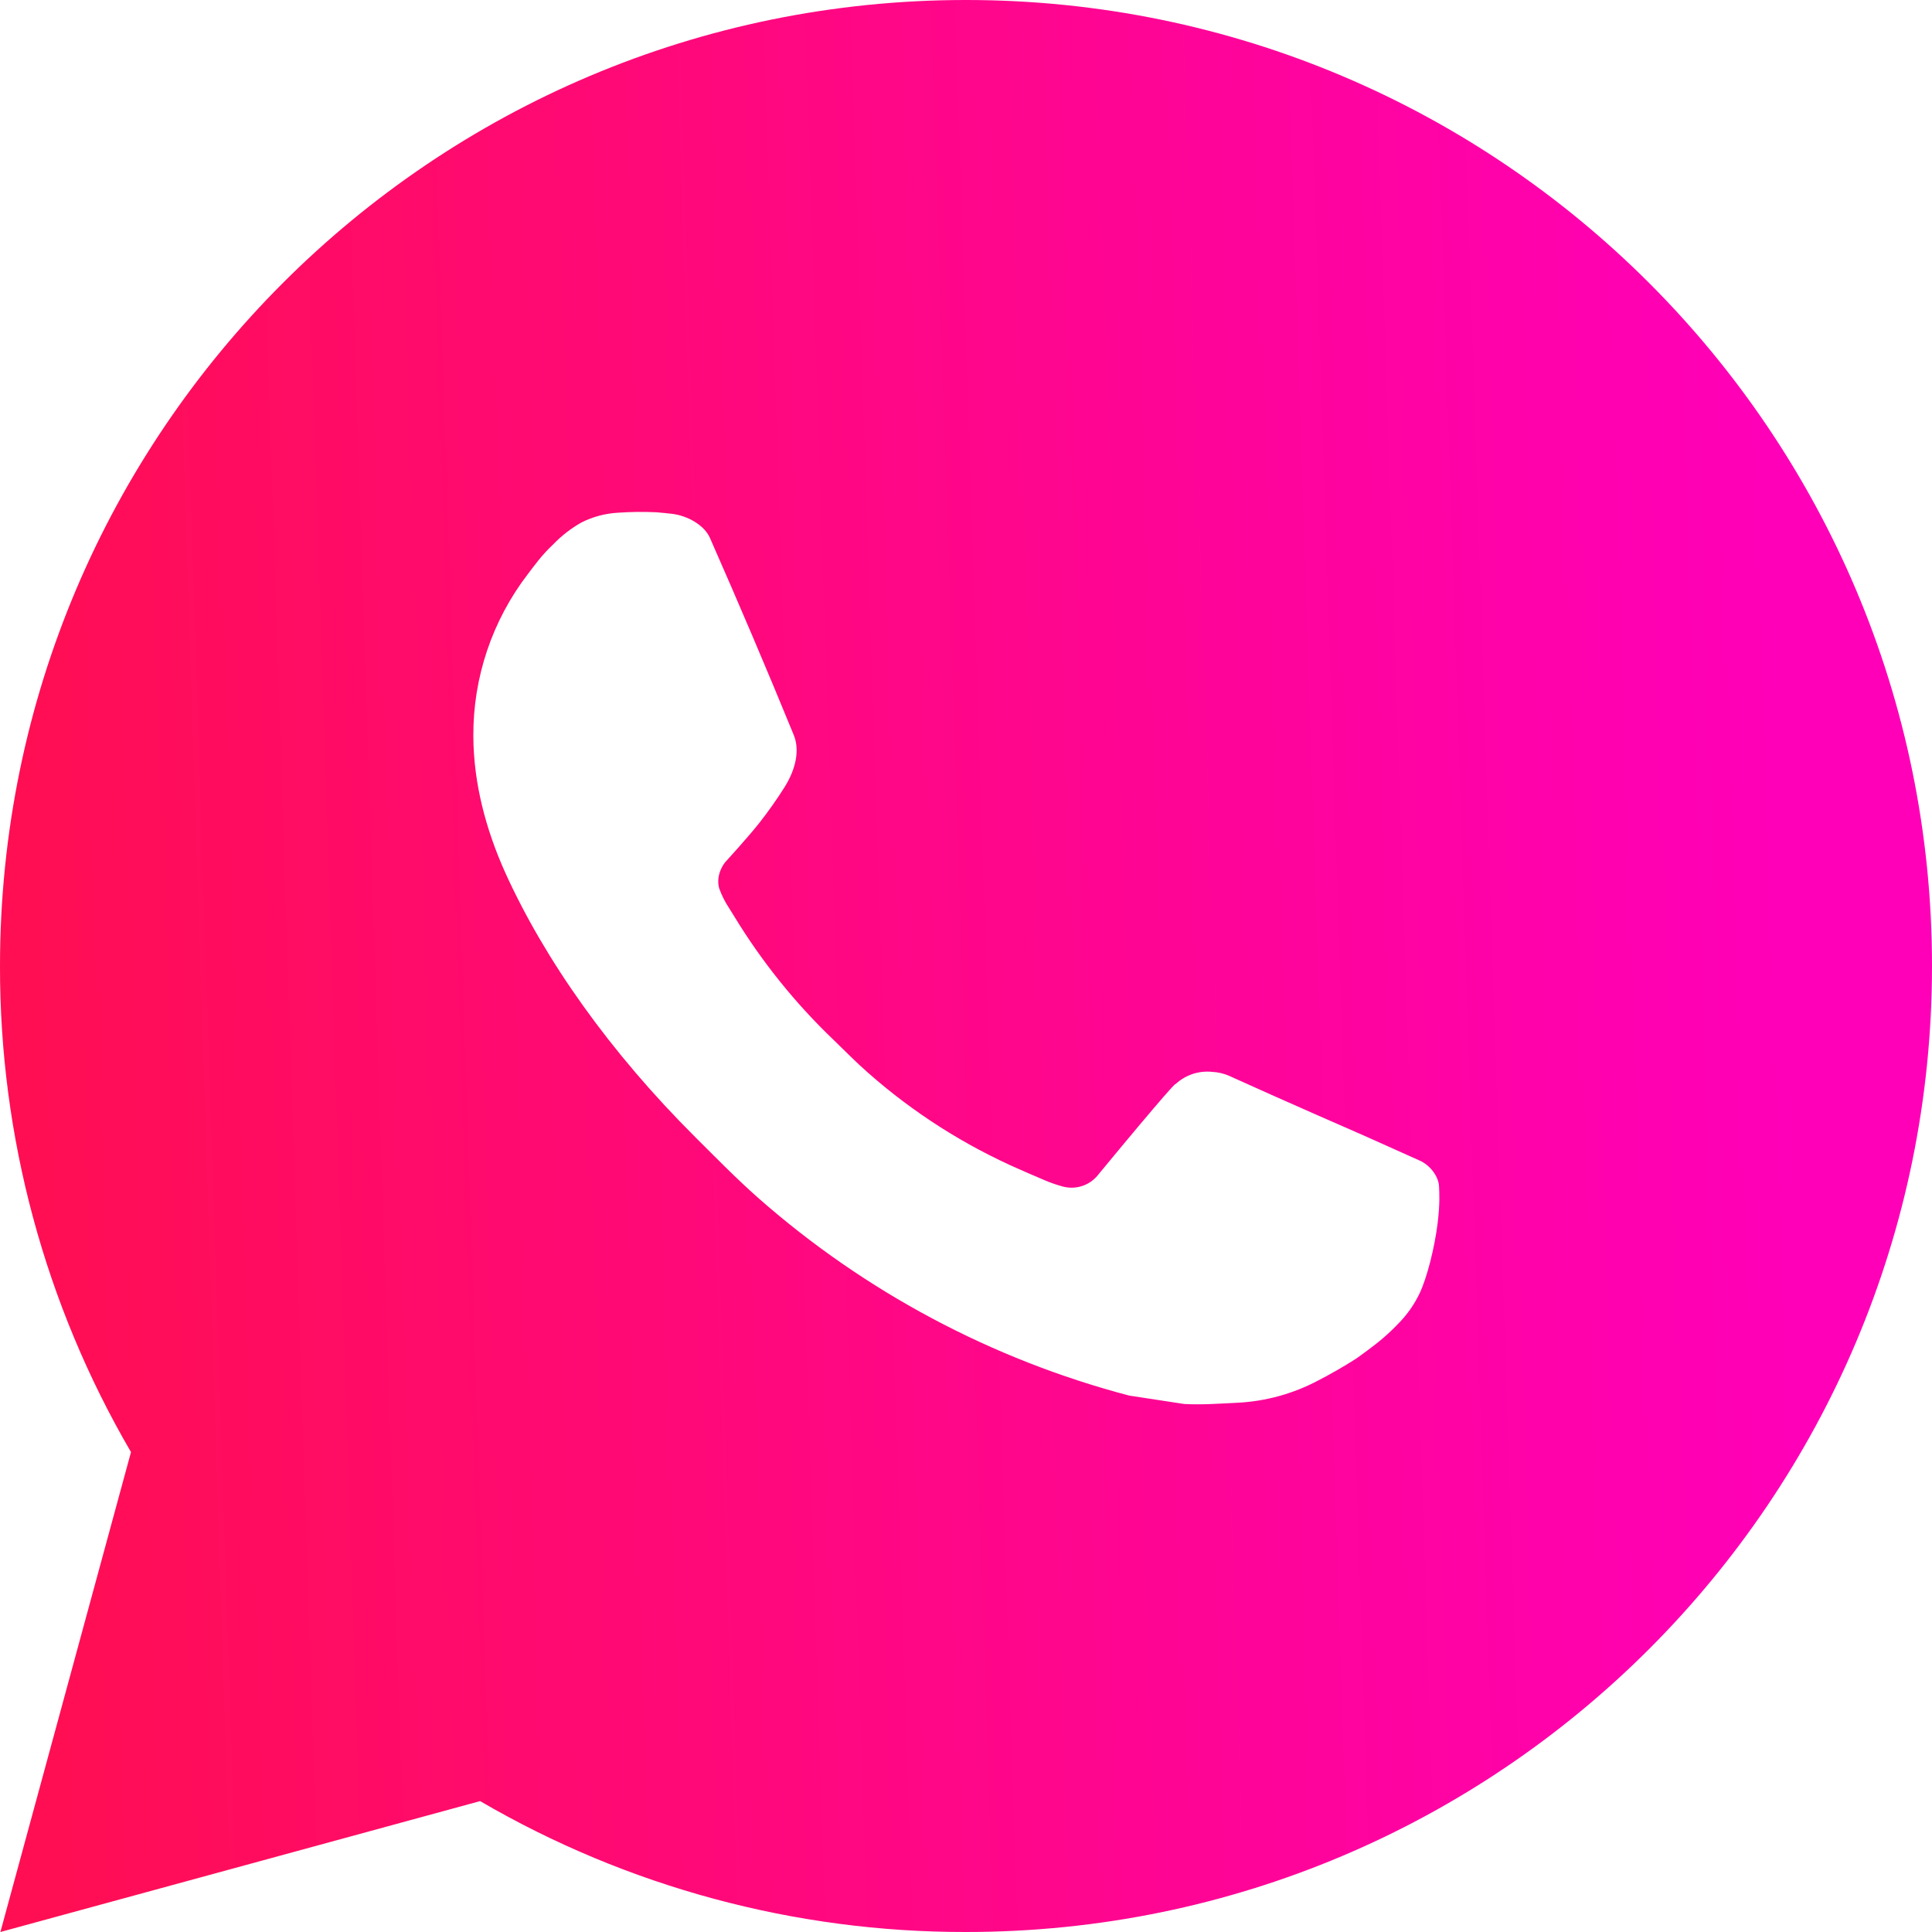 <?xml version="1.0" encoding="UTF-8"?> <svg xmlns="http://www.w3.org/2000/svg" width="232" height="232" viewBox="0 0 232 232" fill="none"> <path d="M0.047 232L15.73 174.371C5.396 156.656 -0.034 136.509 0 116C0 51.933 51.933 0 116 0C180.067 0 232 51.933 232 116C232 180.067 180.067 232 116 232C95.5 232.033 75.361 226.608 57.652 216.282L0.047 232ZM74.136 61.573C72.638 61.666 71.174 62.06 69.832 62.733C68.574 63.445 67.425 64.336 66.422 65.377C65.03 66.688 64.241 67.825 63.394 68.927C59.107 74.507 56.801 81.356 56.84 88.392C56.863 94.076 58.348 99.609 60.668 104.783C65.412 115.246 73.219 126.324 83.532 136.59C86.014 139.061 88.439 141.543 91.049 143.851C103.848 155.12 119.1 163.247 135.592 167.585L142.193 168.594C144.339 168.71 146.485 168.548 148.642 168.443C152.021 168.269 155.319 167.354 158.305 165.764C159.824 164.981 161.307 164.13 162.748 163.212C162.748 163.212 163.247 162.887 164.198 162.168C165.764 161.008 166.727 160.184 168.026 158.827C168.989 157.829 169.824 156.658 170.462 155.324C171.367 153.433 172.272 149.825 172.643 146.821C172.921 144.524 172.84 143.271 172.805 142.494C172.759 141.253 171.726 139.965 170.601 139.42L163.85 136.393C163.85 136.393 153.758 131.996 147.598 129.189C146.949 128.906 146.253 128.745 145.545 128.713C144.752 128.632 143.95 128.721 143.193 128.975C142.437 129.229 141.744 129.642 141.16 130.187V130.163C141.102 130.163 140.325 130.825 131.938 140.986C131.457 141.633 130.794 142.122 130.034 142.39C129.273 142.659 128.45 142.695 127.67 142.494C126.914 142.292 126.173 142.036 125.454 141.729C124.016 141.125 123.517 140.893 122.531 140.464L122.473 140.441C115.837 137.544 109.692 133.63 104.261 128.841C102.799 127.565 101.442 126.173 100.05 124.827C95.486 120.457 91.509 115.513 88.218 110.119L87.534 109.017C87.042 108.276 86.645 107.477 86.35 106.639C85.91 104.933 87.058 103.565 87.058 103.565C87.058 103.565 89.877 100.479 91.188 98.809C92.279 97.42 93.297 95.976 94.238 94.482C95.607 92.278 96.037 90.016 95.317 88.264C92.069 80.33 88.705 72.43 85.249 64.589C84.564 63.034 82.534 61.921 80.69 61.7C80.063 61.631 79.437 61.561 78.811 61.515C77.253 61.437 75.692 61.464 74.136 61.573Z" fill="url(#paint0_linear_50_218)"></path> <defs> <linearGradient id="paint0_linear_50_218" x1="211.12" y1="31.781" x2="-0.48" y2="38.653" gradientUnits="userSpaceOnUse"> <stop stop-color="#FF00B8"></stop> <stop offset="1" stop-color="#FF0E53"></stop> </linearGradient> </defs> </svg> 